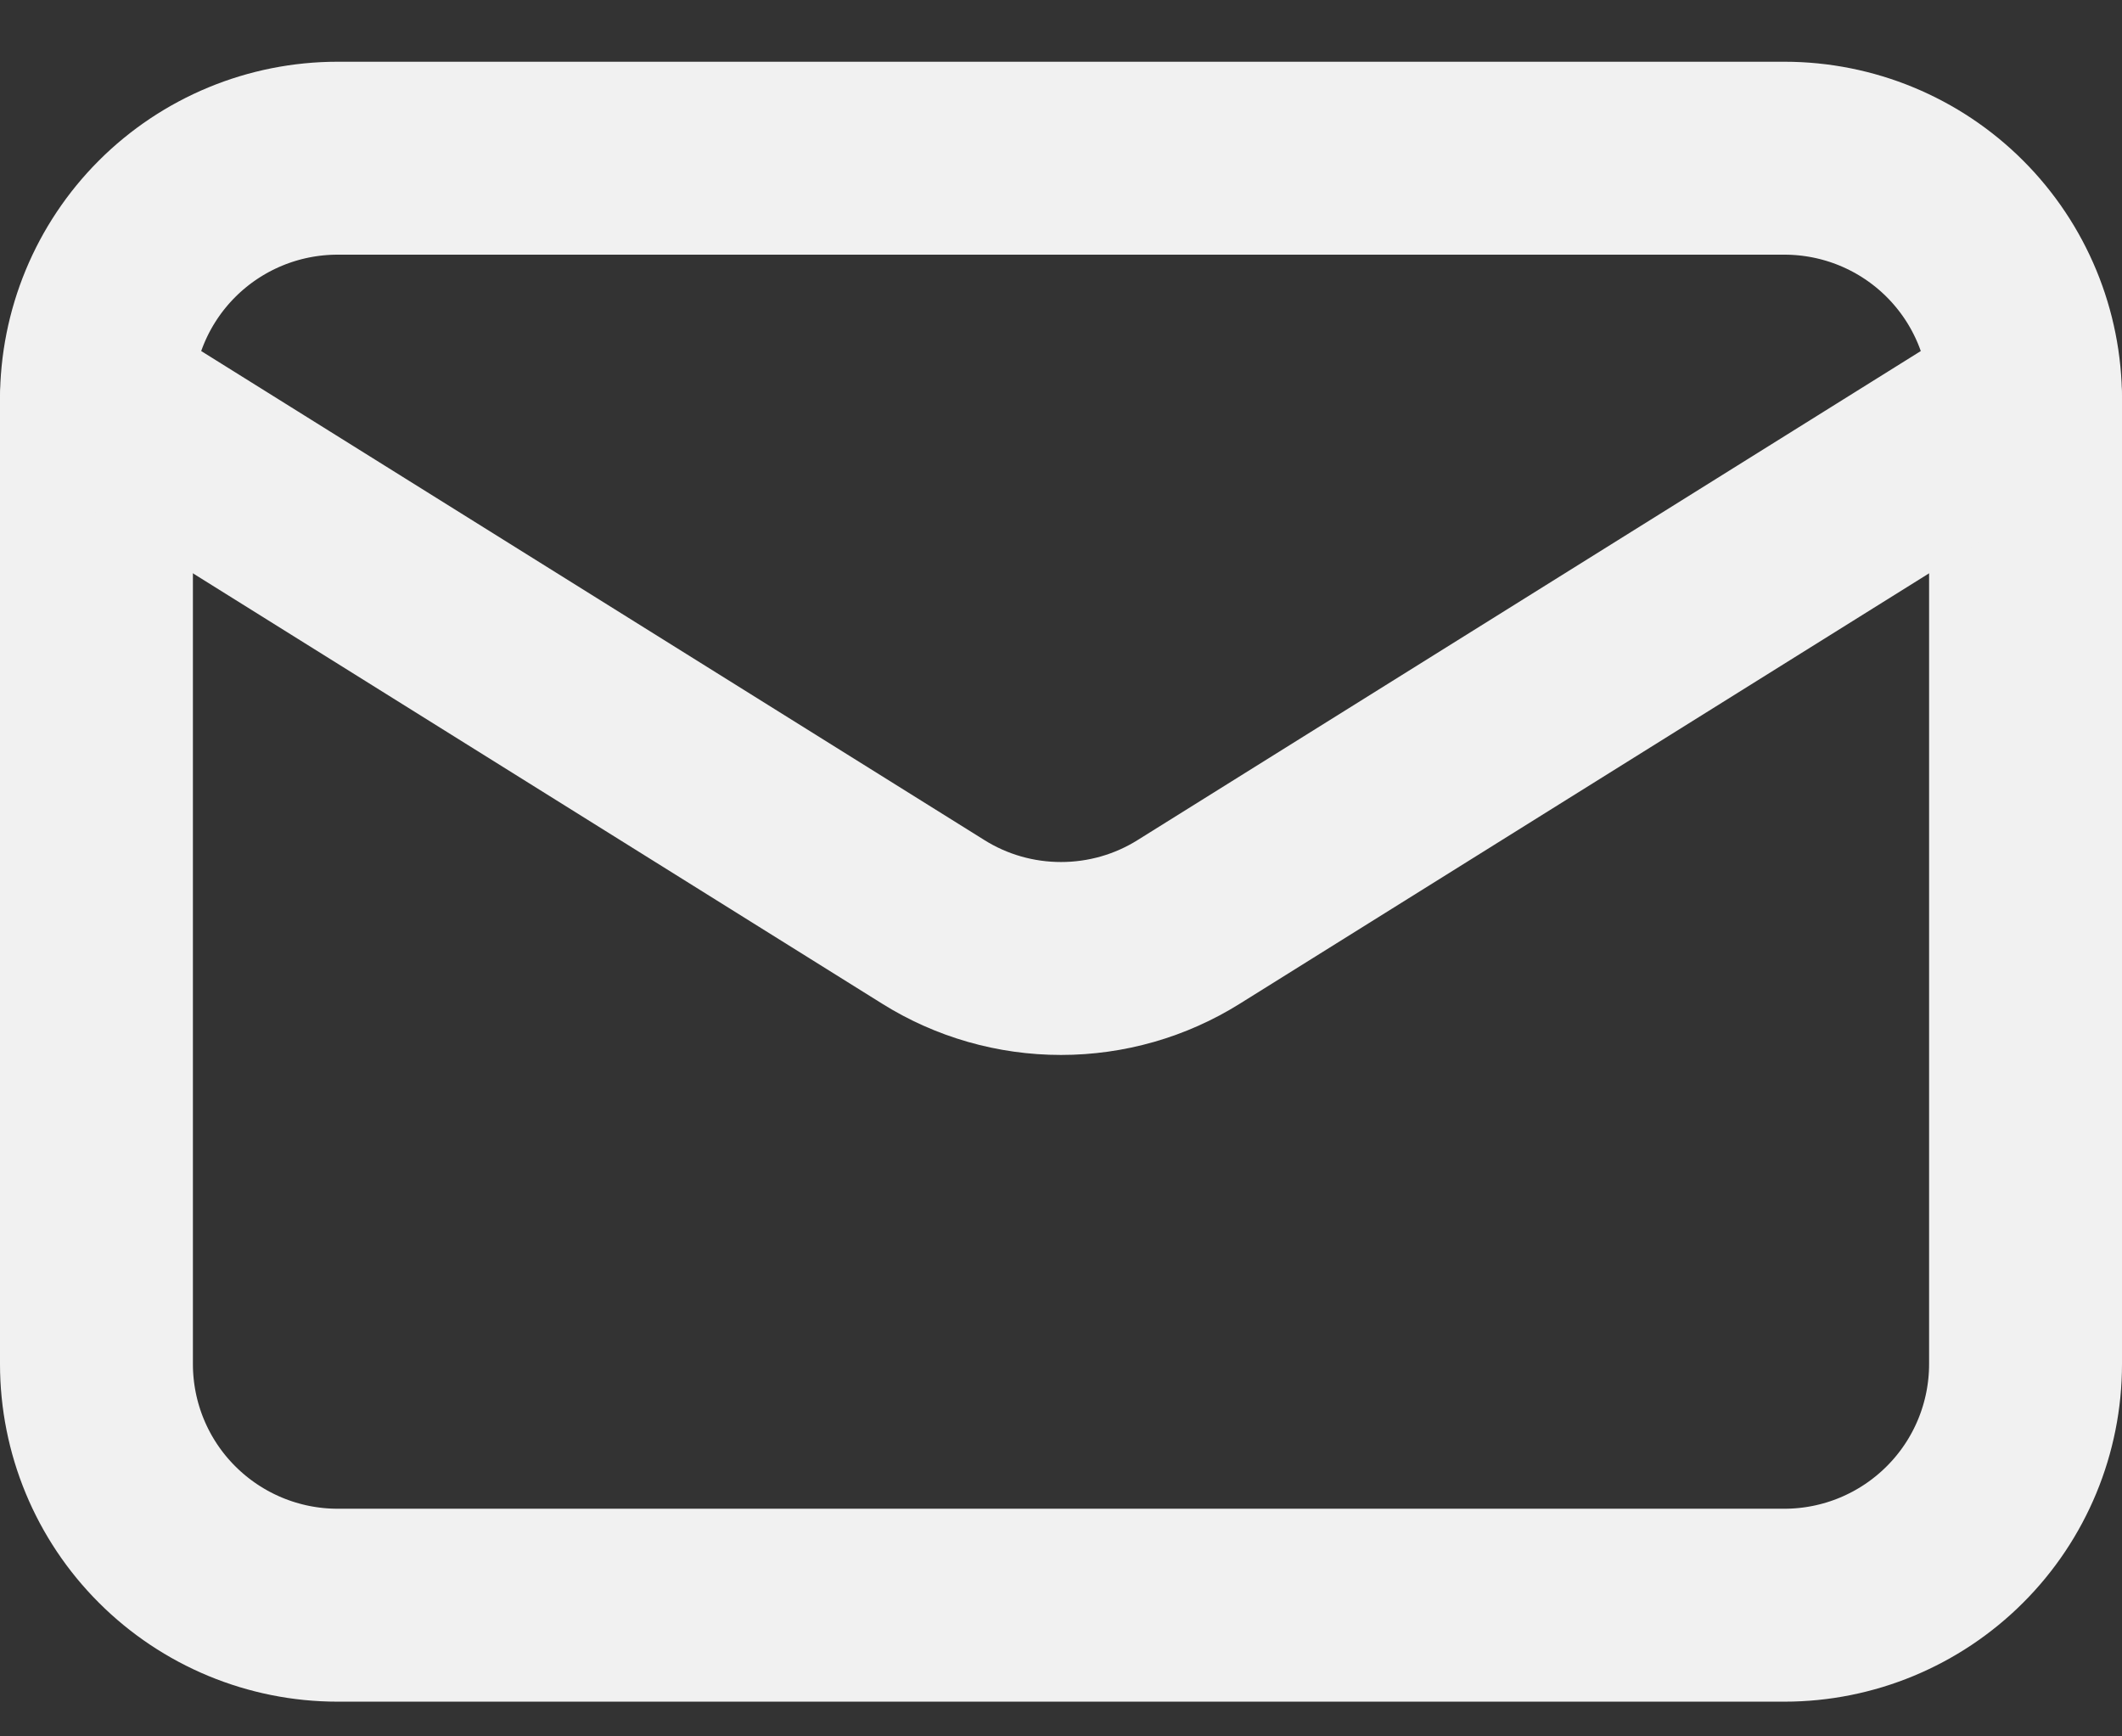 <svg width="22" height="18" viewBox="0 0 22 18" fill="none" xmlns="http://www.w3.org/2000/svg">
<rect x="0" y="0" width="22" height="18" fill="#333333" stroke="none"/>
<path d="M21 4.14V14.14C21 14.803 20.737 15.439 20.268 15.907C19.799 16.376 19.163 16.64 18.5 16.64H3.5C2.837 16.64 2.201 16.376 1.732 15.907C1.263 15.439 1 14.803 1 14.14V4.14" stroke="#F1F1F1" stroke-width="2" stroke-linecap="round" stroke-linejoin="round"/>
<path d="M21 4.14C21 3.477 20.737 2.841 20.268 2.372C19.799 1.903 19.163 1.64 18.5 1.64H3.5C2.837 1.64 2.201 1.903 1.732 2.372C1.263 2.841 1 3.477 1 4.14L9.675 9.556C10.072 9.805 10.531 9.936 11 9.936C11.469 9.936 11.928 9.805 12.325 9.556L21 4.14Z" stroke="#F1F1F1" stroke-width="2" stroke-linecap="round" stroke-linejoin="round"/>
</svg>
